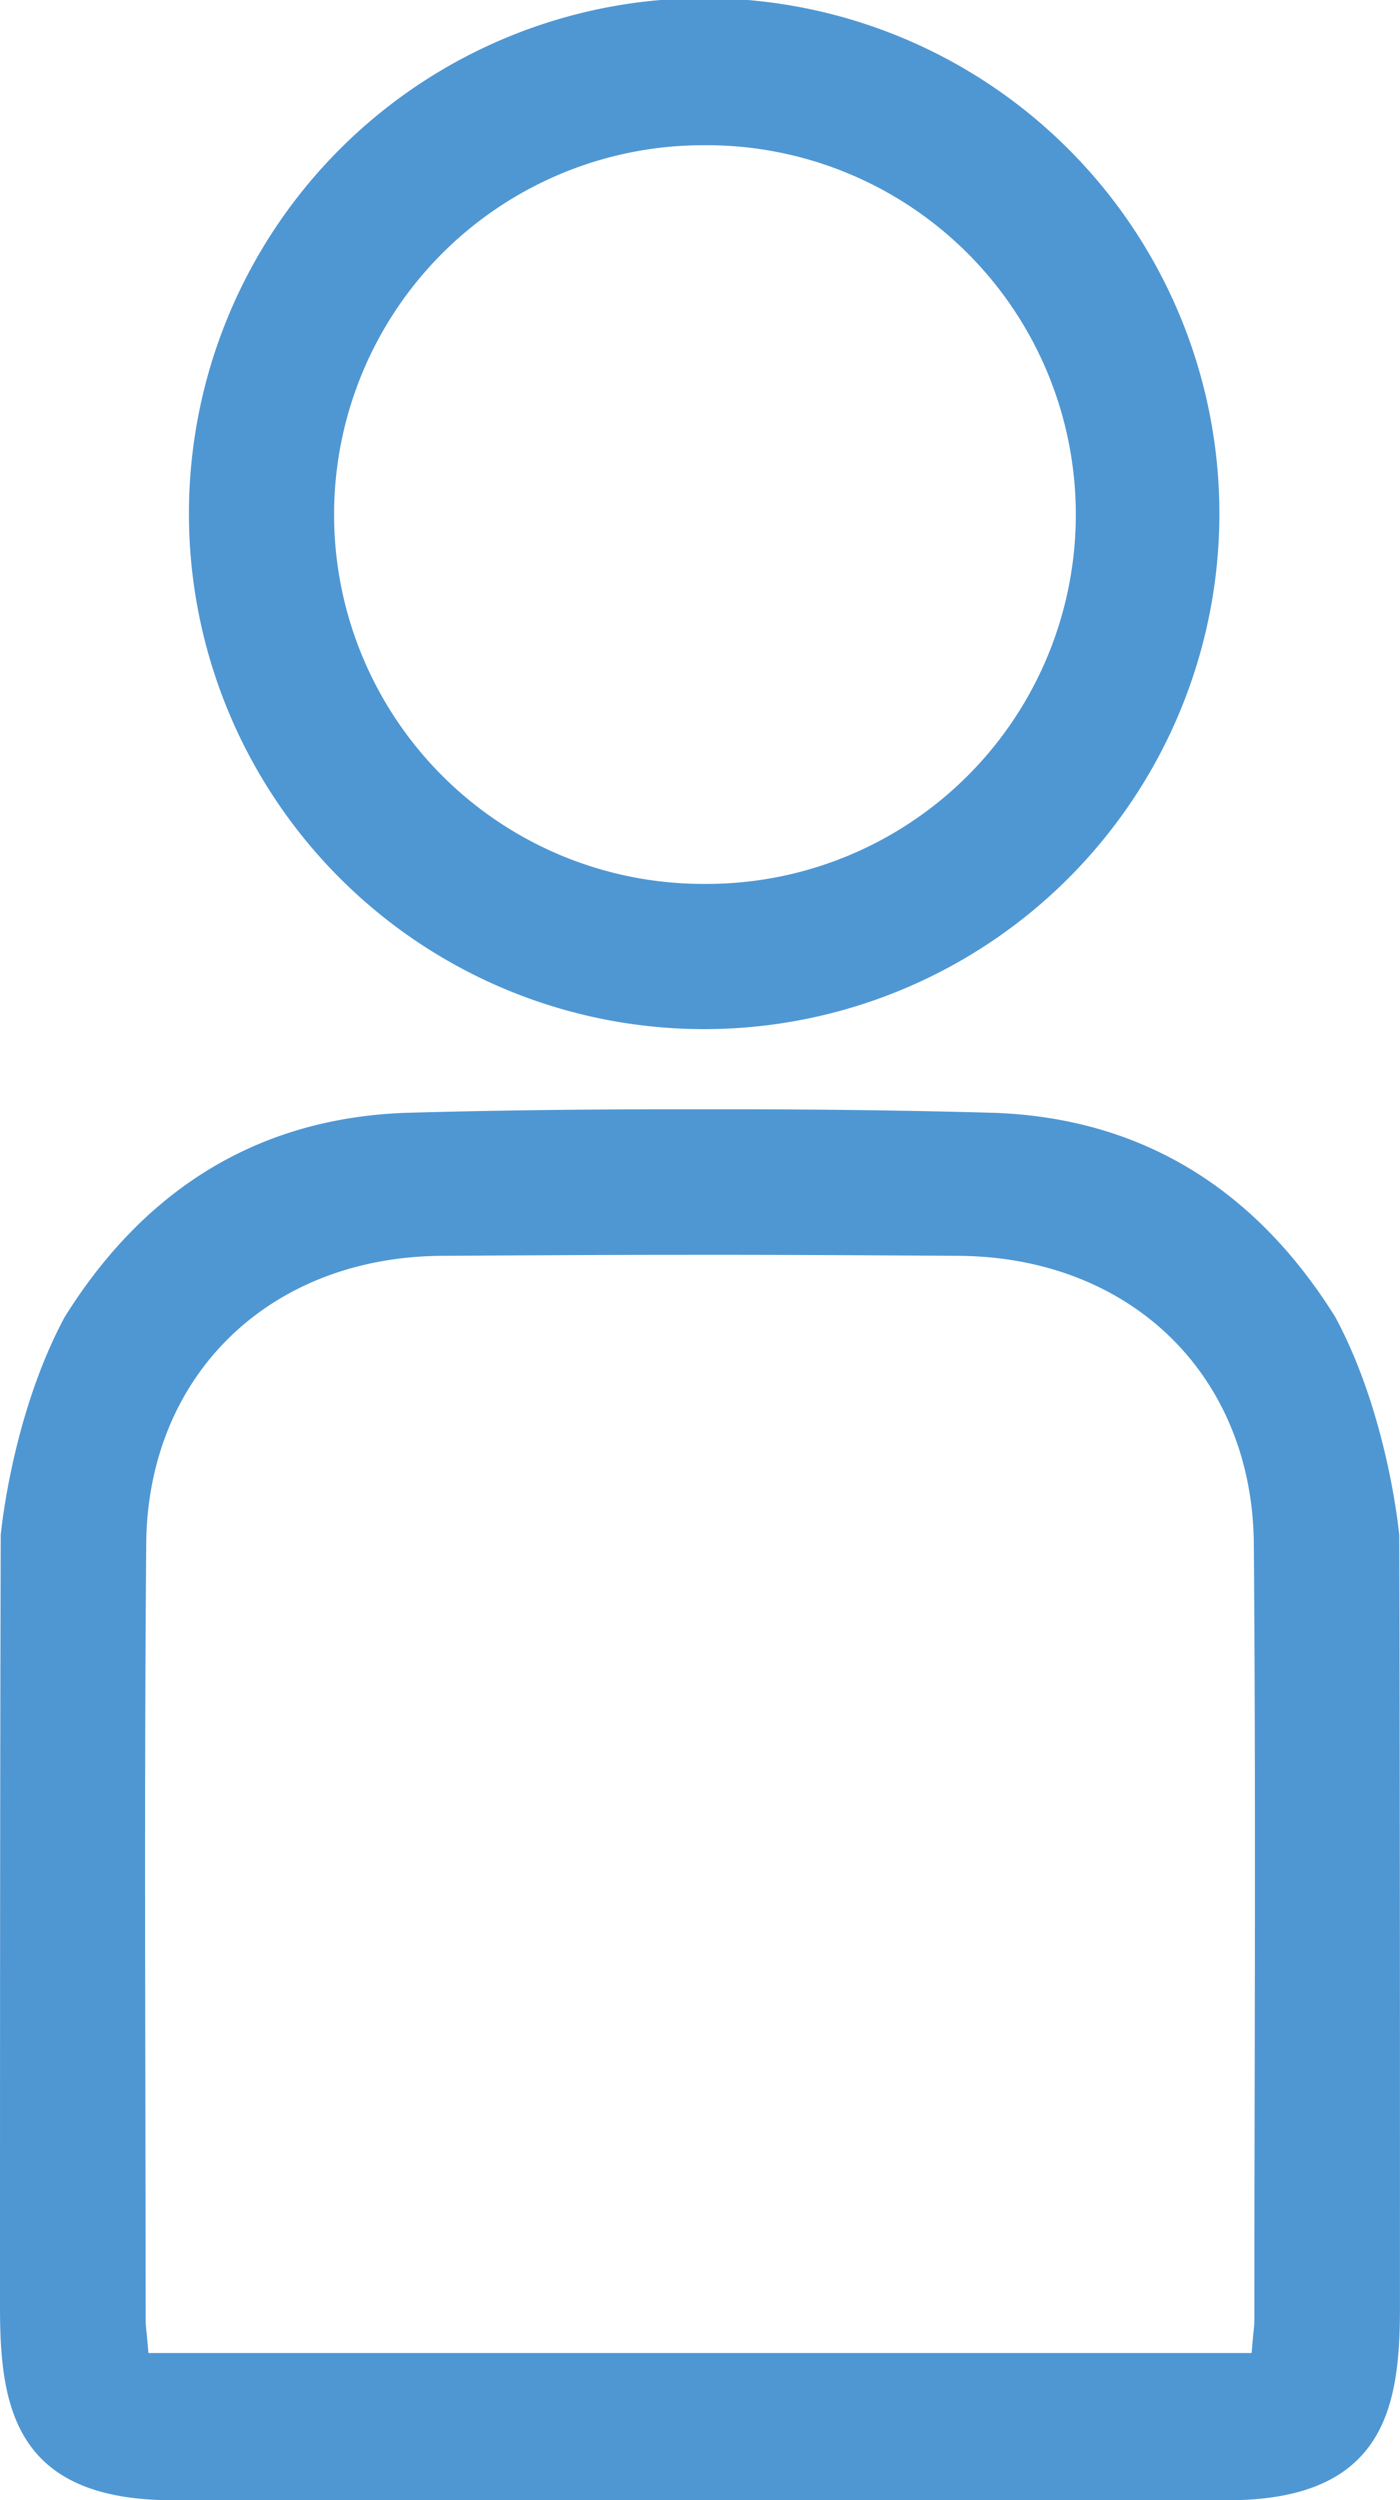 <svg id="Raggruppa_392" data-name="Raggruppa 392" xmlns="http://www.w3.org/2000/svg" xmlns:xlink="http://www.w3.org/1999/xlink" width="117.079" height="208.983" viewBox="0 0 117.079 208.983">
  <defs>
    <clipPath id="clip-path">
      <rect id="Rettangolo_172" data-name="Rettangolo 172" width="117.079" height="208.983" fill="#4f97d3"/>
    </clipPath>
  </defs>
  <g id="Raggruppa_391" data-name="Raggruppa 391" clip-path="url(#clip-path)">
    <path id="Tracciato_715" data-name="Tracciato 715" d="M54.263,264.576l-39.84,0C1.114,264.579,0,256.59,0,248.407v-2.8C0,234.053,0,203.375.063,183.895c.077-.8,1.07-10.264,5.347-18.217,6.862-10.986,16.564-16.731,28.836-17.075,6.777-.19,14-.284,22.093-.288h4.4c8.089,0,15.315.1,22.092.288,12.272.343,21.975,6.088,28.836,17.075,4.278,7.953,5.27,17.421,5.347,18.217.066,19.481.063,50.158.061,61.713v2.8c0,8.183-1.113,16.172-14.423,16.172Zm1.8-104.094c-6.556.007-13.224.047-19.107.083-14.443.088-24.612,9.992-24.728,24.084-.127,15.41-.1,31.075-.071,46.225q.017,9.313.024,18.628a8.98,8.98,0,0,0,.07.991c.016.149.033.309.049.486l.113,1.294h92.256l.113-1.294c.016-.178.033-.338.049-.489a9.2,9.2,0,0,0,.07-.987q0-9.362.024-18.723c.028-15.119.056-30.753-.07-46.132-.116-14.093-10.285-24-24.728-24.084-5.882-.036-12.55-.076-19.106-.083Z" transform="translate(0 -55.596)" fill="#4f97d3"/>
    <path id="Tracciato_716" data-name="Tracciato 716" d="M68.335,86.02a43.087,43.087,0,1,1,.045,0Zm.018-73.881a30.871,30.871,0,0,0-.145,61.742h.21a30.872,30.872,0,1,0-.052-61.743Z" transform="translate(-9.47)" fill="#4f97d3"/>
  </g>
</svg>
